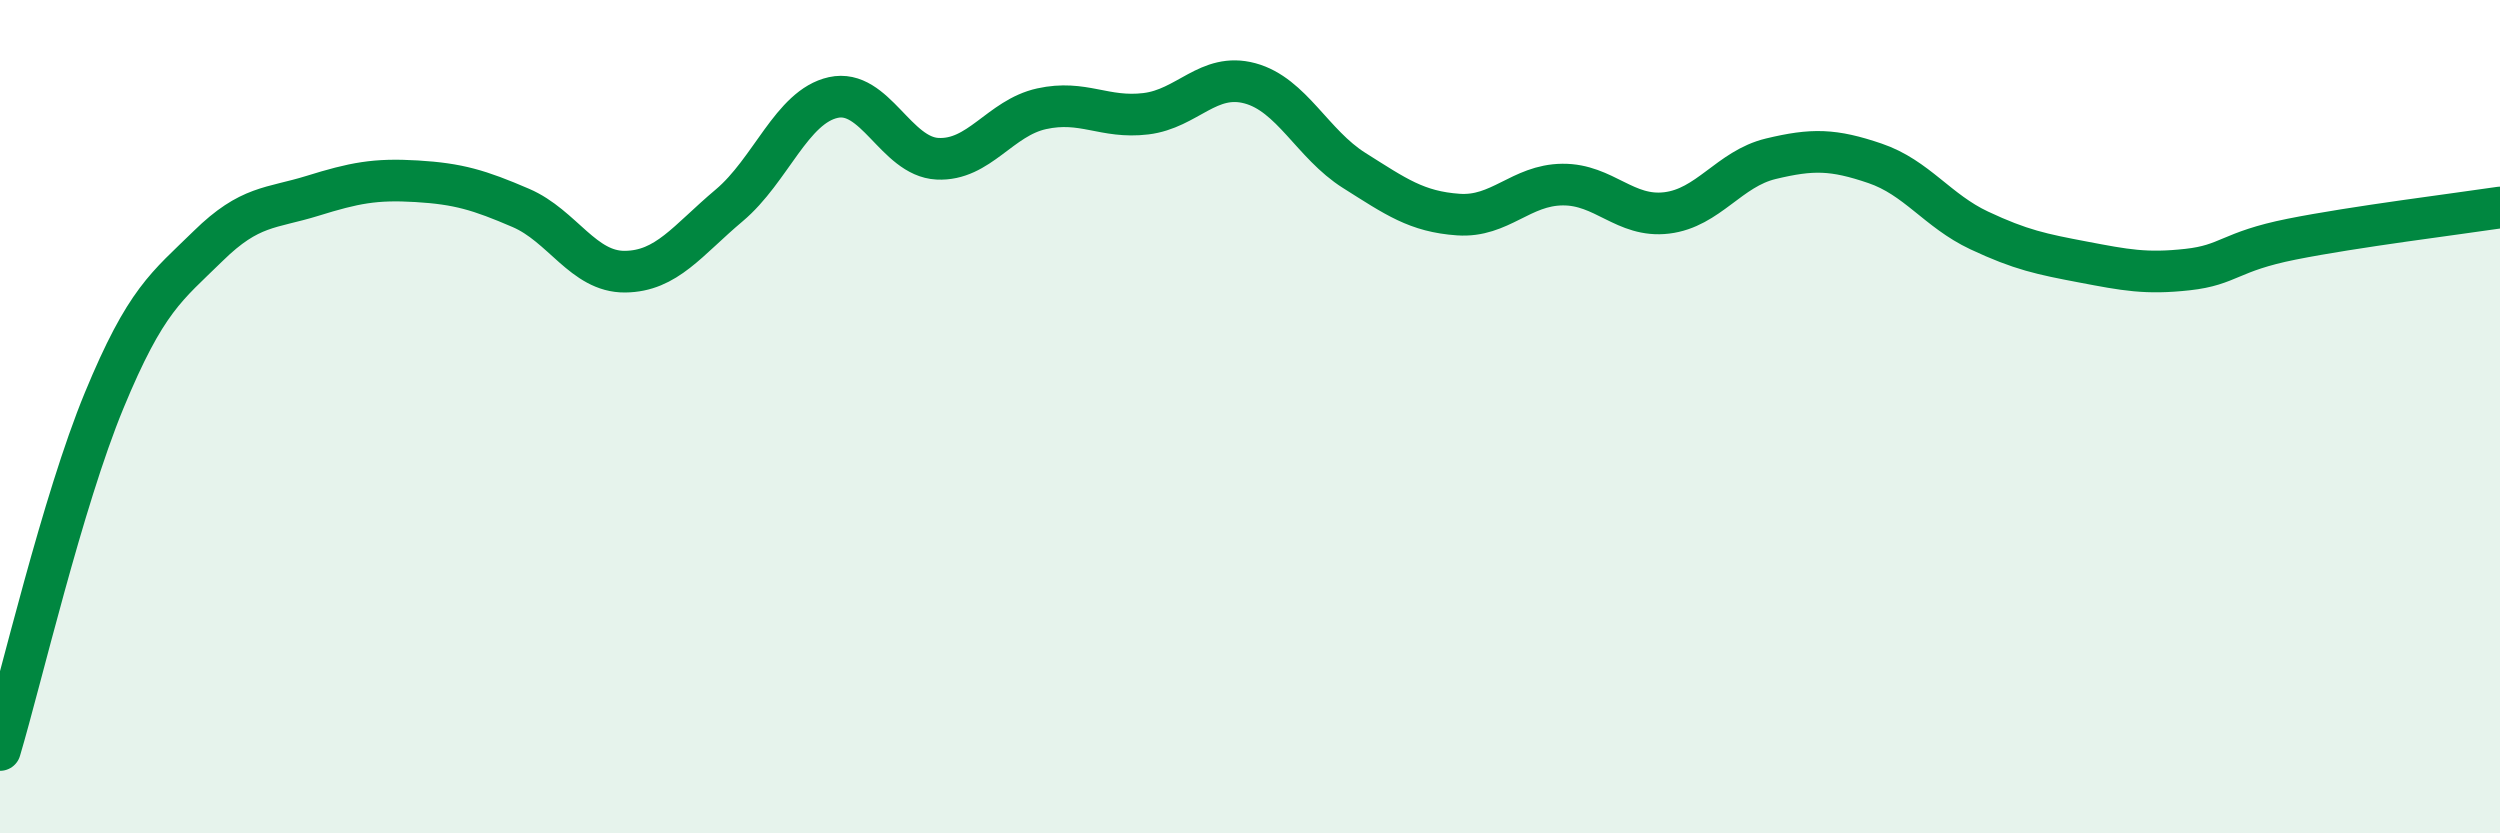 
    <svg width="60" height="20" viewBox="0 0 60 20" xmlns="http://www.w3.org/2000/svg">
      <path
        d="M 0,18 C 0.5,16.32 1.5,12.03 2.5,9.61 C 3.5,7.19 4,6.88 5,5.9 C 6,4.92 6.5,5.01 7.5,4.7 C 8.5,4.39 9,4.29 10,4.35 C 11,4.41 11.5,4.56 12.5,4.99 C 13.5,5.42 14,6.53 15,6.52 C 16,6.51 16.5,5.77 17.5,4.93 C 18.5,4.09 19,2.56 20,2.34 C 21,2.12 21.5,3.76 22.5,3.81 C 23.5,3.86 24,2.83 25,2.61 C 26,2.39 26.5,2.85 27.5,2.73 C 28.5,2.61 29,1.73 30,2 C 31,2.27 31.5,3.46 32.5,4.09 C 33.5,4.72 34,5.08 35,5.15 C 36,5.22 36.5,4.44 37.5,4.43 C 38.5,4.42 39,5.23 40,5.11 C 41,4.99 41.5,4.05 42.5,3.81 C 43.5,3.57 44,3.58 45,3.92 C 46,4.26 46.5,5.06 47.5,5.53 C 48.5,6 49,6.1 50,6.29 C 51,6.48 51.5,6.58 52.5,6.47 C 53.5,6.36 53.5,6.04 55,5.74 C 56.5,5.44 59,5.13 60,4.98L60 20L0 20Z"
        fill="#008740"
        opacity="0.1"
        stroke-linecap="round"
        stroke-linejoin="round"
      />
      <path
        d="M 0,18 C 0.5,16.32 1.5,12.03 2.5,9.61 C 3.5,7.19 4,6.88 5,5.9 C 6,4.92 6.5,5.01 7.5,4.7 C 8.5,4.39 9,4.29 10,4.35 C 11,4.41 11.5,4.56 12.5,4.99 C 13.5,5.42 14,6.53 15,6.52 C 16,6.51 16.5,5.77 17.5,4.93 C 18.5,4.09 19,2.56 20,2.34 C 21,2.12 21.5,3.76 22.5,3.81 C 23.5,3.86 24,2.83 25,2.61 C 26,2.39 26.5,2.85 27.5,2.73 C 28.5,2.61 29,1.73 30,2 C 31,2.27 31.5,3.46 32.5,4.09 C 33.5,4.72 34,5.08 35,5.15 C 36,5.22 36.5,4.44 37.5,4.43 C 38.5,4.42 39,5.23 40,5.11 C 41,4.99 41.5,4.05 42.5,3.81 C 43.5,3.57 44,3.58 45,3.92 C 46,4.26 46.5,5.06 47.5,5.53 C 48.5,6 49,6.1 50,6.29 C 51,6.48 51.5,6.58 52.5,6.47 C 53.5,6.36 53.5,6.04 55,5.74 C 56.5,5.44 59,5.13 60,4.98"
        stroke="#008740"
        stroke-width="1"
        fill="none"
        stroke-linecap="round"
        stroke-linejoin="round"
      />
    </svg>
  